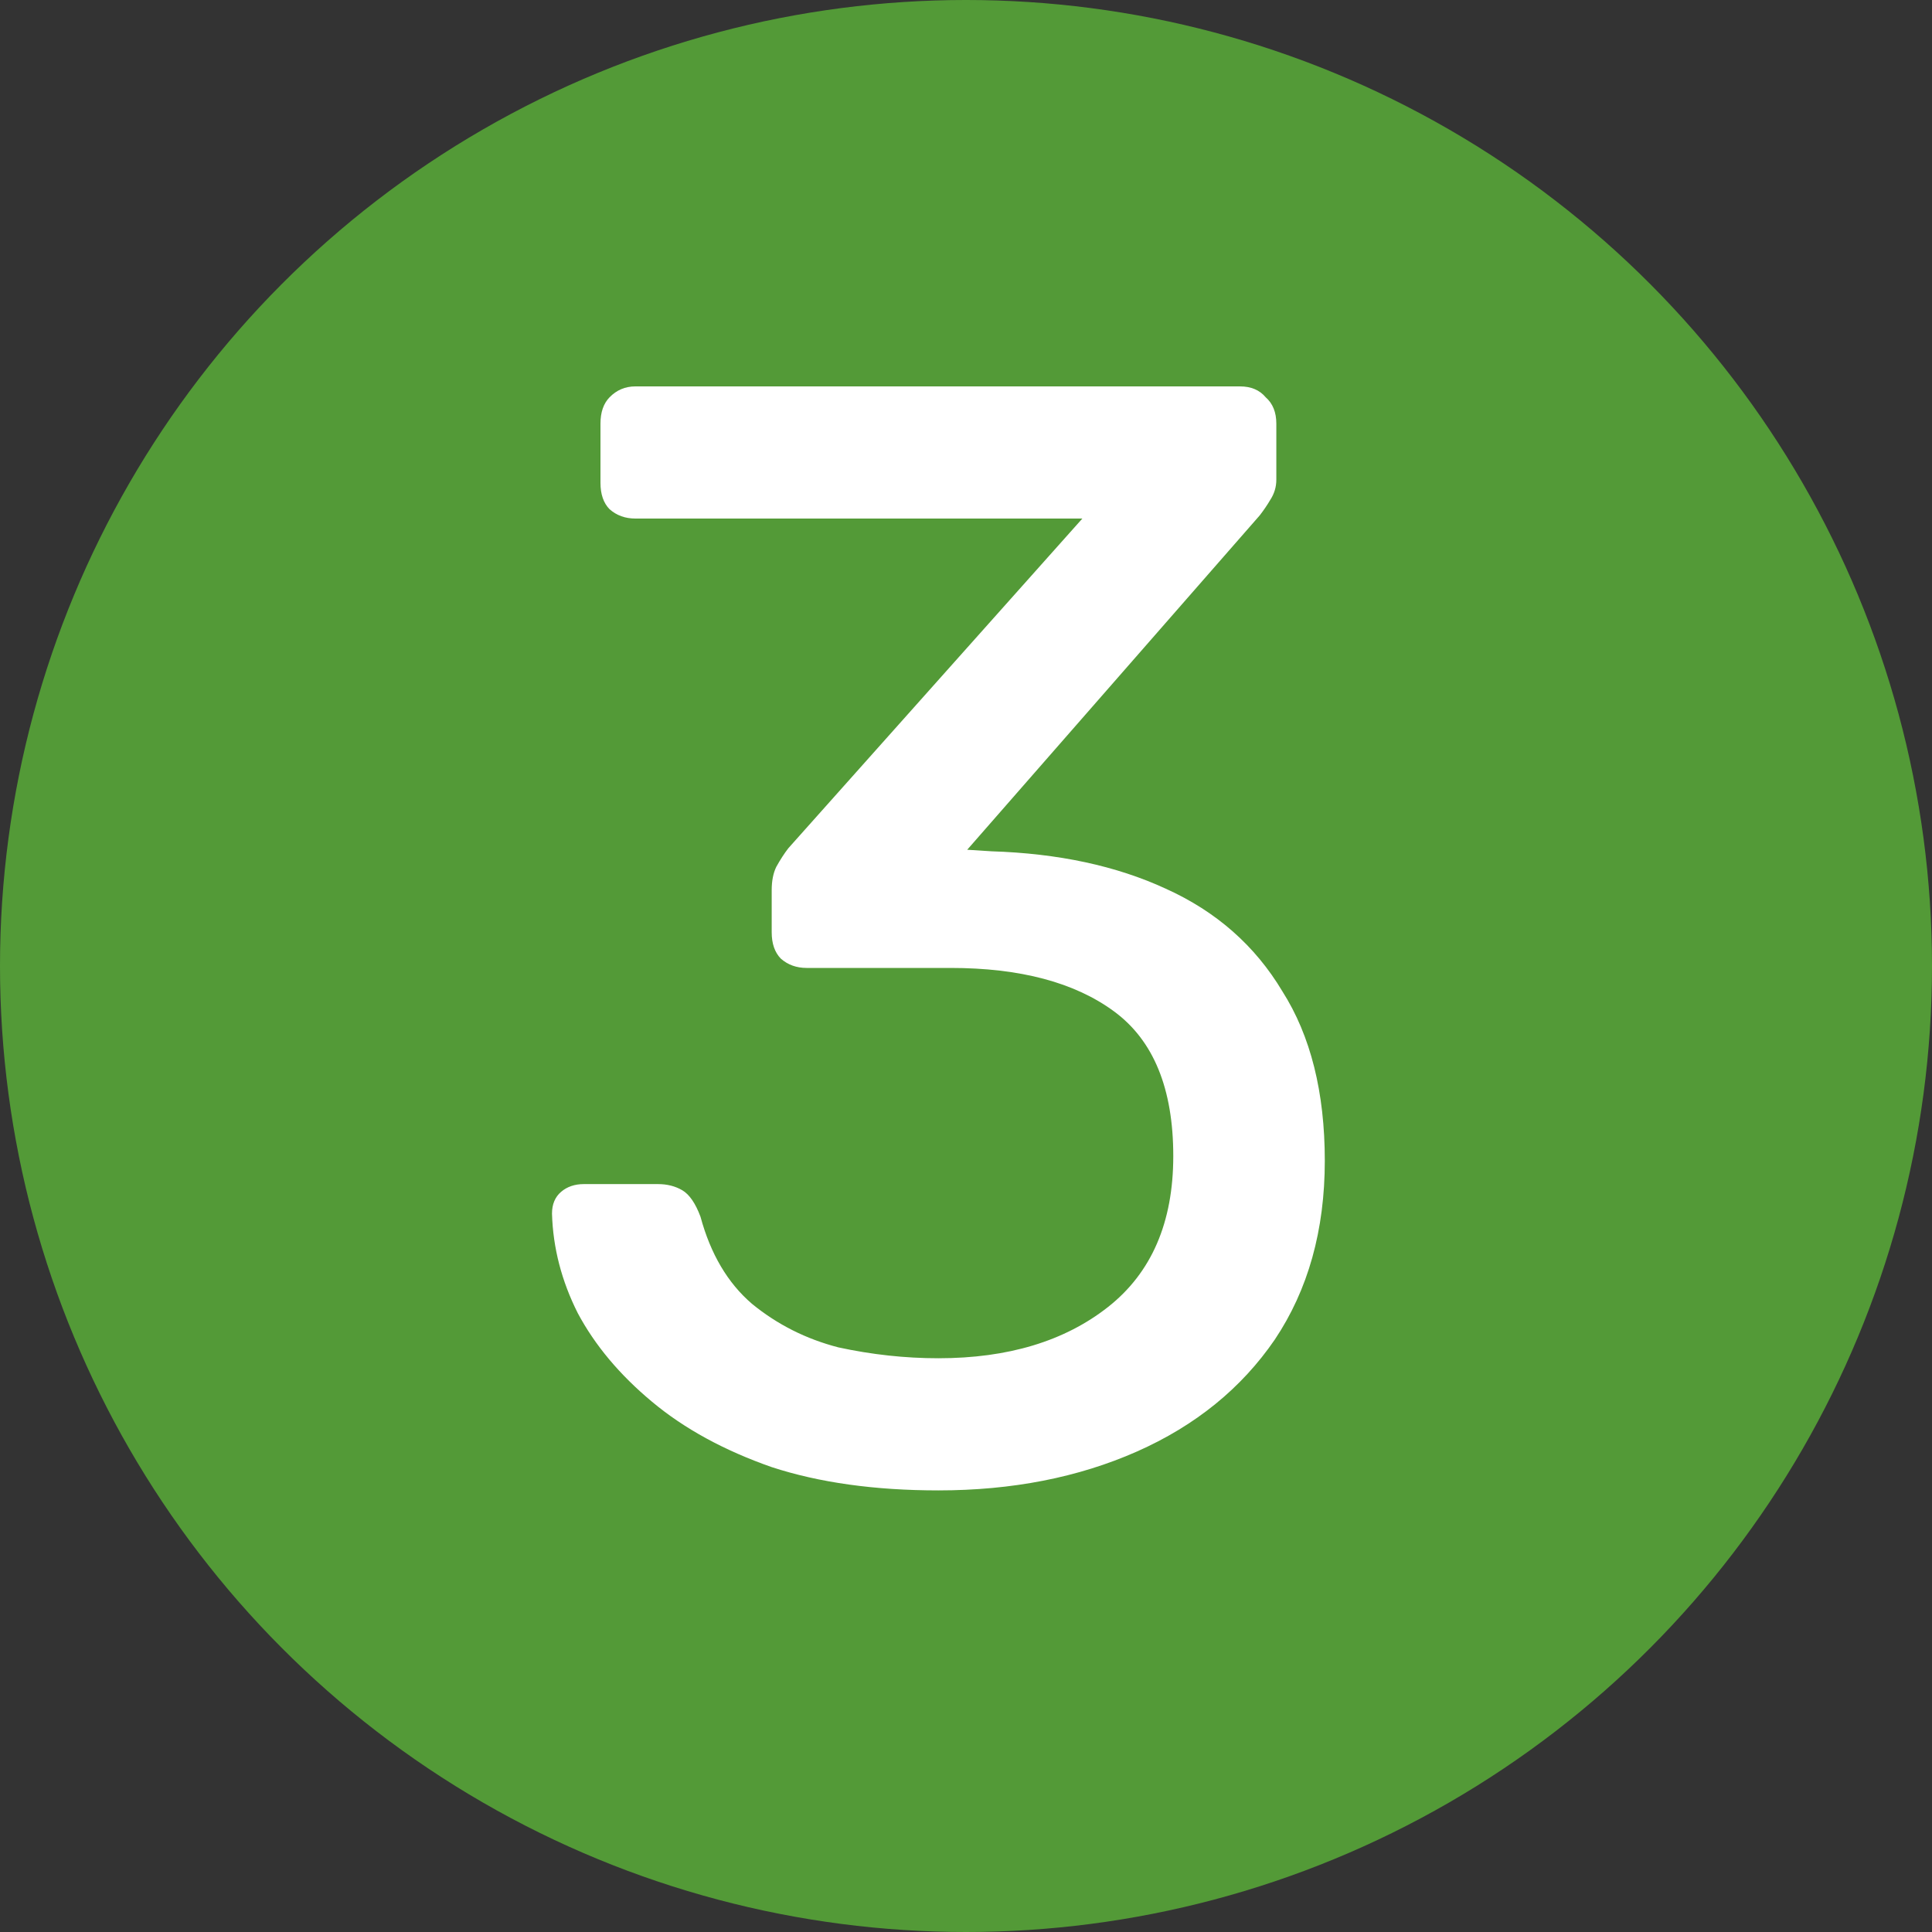 <svg width="35" height="35" viewBox="0 0 35 35" fill="none" xmlns="http://www.w3.org/2000/svg">
<rect x="0" y="0" width="35" height="35" fill="#333333" stroke="none"/>
<circle cx="17.5" cy="17.5" r="17.5" fill="#539A37"/>
<path d="M17 27C15.847 27 14.841 26.859 13.98 26.578C13.12 26.277 12.397 25.883 11.812 25.394C11.226 24.906 10.778 24.371 10.467 23.789C10.174 23.207 10.018 22.606 10 21.986C10 21.817 10.055 21.685 10.165 21.591C10.274 21.498 10.412 21.451 10.576 21.451H11.922C12.086 21.451 12.233 21.488 12.361 21.563C12.489 21.639 12.599 21.798 12.69 22.042C12.873 22.718 13.184 23.244 13.623 23.62C14.081 23.995 14.603 24.258 15.188 24.409C15.792 24.54 16.396 24.606 17 24.606C18.263 24.606 19.288 24.296 20.075 23.676C20.861 23.056 21.255 22.145 21.255 20.944C21.255 19.723 20.898 18.85 20.184 18.324C19.471 17.798 18.482 17.535 17.22 17.535H14.612C14.429 17.535 14.273 17.479 14.145 17.366C14.035 17.253 13.98 17.094 13.98 16.887V16.127C13.98 15.958 14.008 15.817 14.063 15.704C14.136 15.573 14.209 15.46 14.282 15.366L19.608 9.394H11.51C11.327 9.394 11.171 9.338 11.043 9.225C10.933 9.113 10.878 8.953 10.878 8.746V7.676C10.878 7.469 10.933 7.31 11.043 7.197C11.171 7.066 11.327 7 11.51 7H22.463C22.664 7 22.82 7.066 22.929 7.197C23.058 7.31 23.122 7.469 23.122 7.676V8.69C23.122 8.822 23.085 8.944 23.012 9.056C22.957 9.15 22.893 9.244 22.82 9.338L17.522 15.394L17.961 15.422C19.169 15.46 20.221 15.685 21.118 16.099C22.033 16.512 22.737 17.131 23.231 17.958C23.744 18.765 24 19.789 24 21.028C24 22.286 23.698 23.366 23.094 24.268C22.49 25.15 21.657 25.826 20.596 26.296C19.535 26.765 18.336 27 17 27Z" fill="white"/>
</svg>
